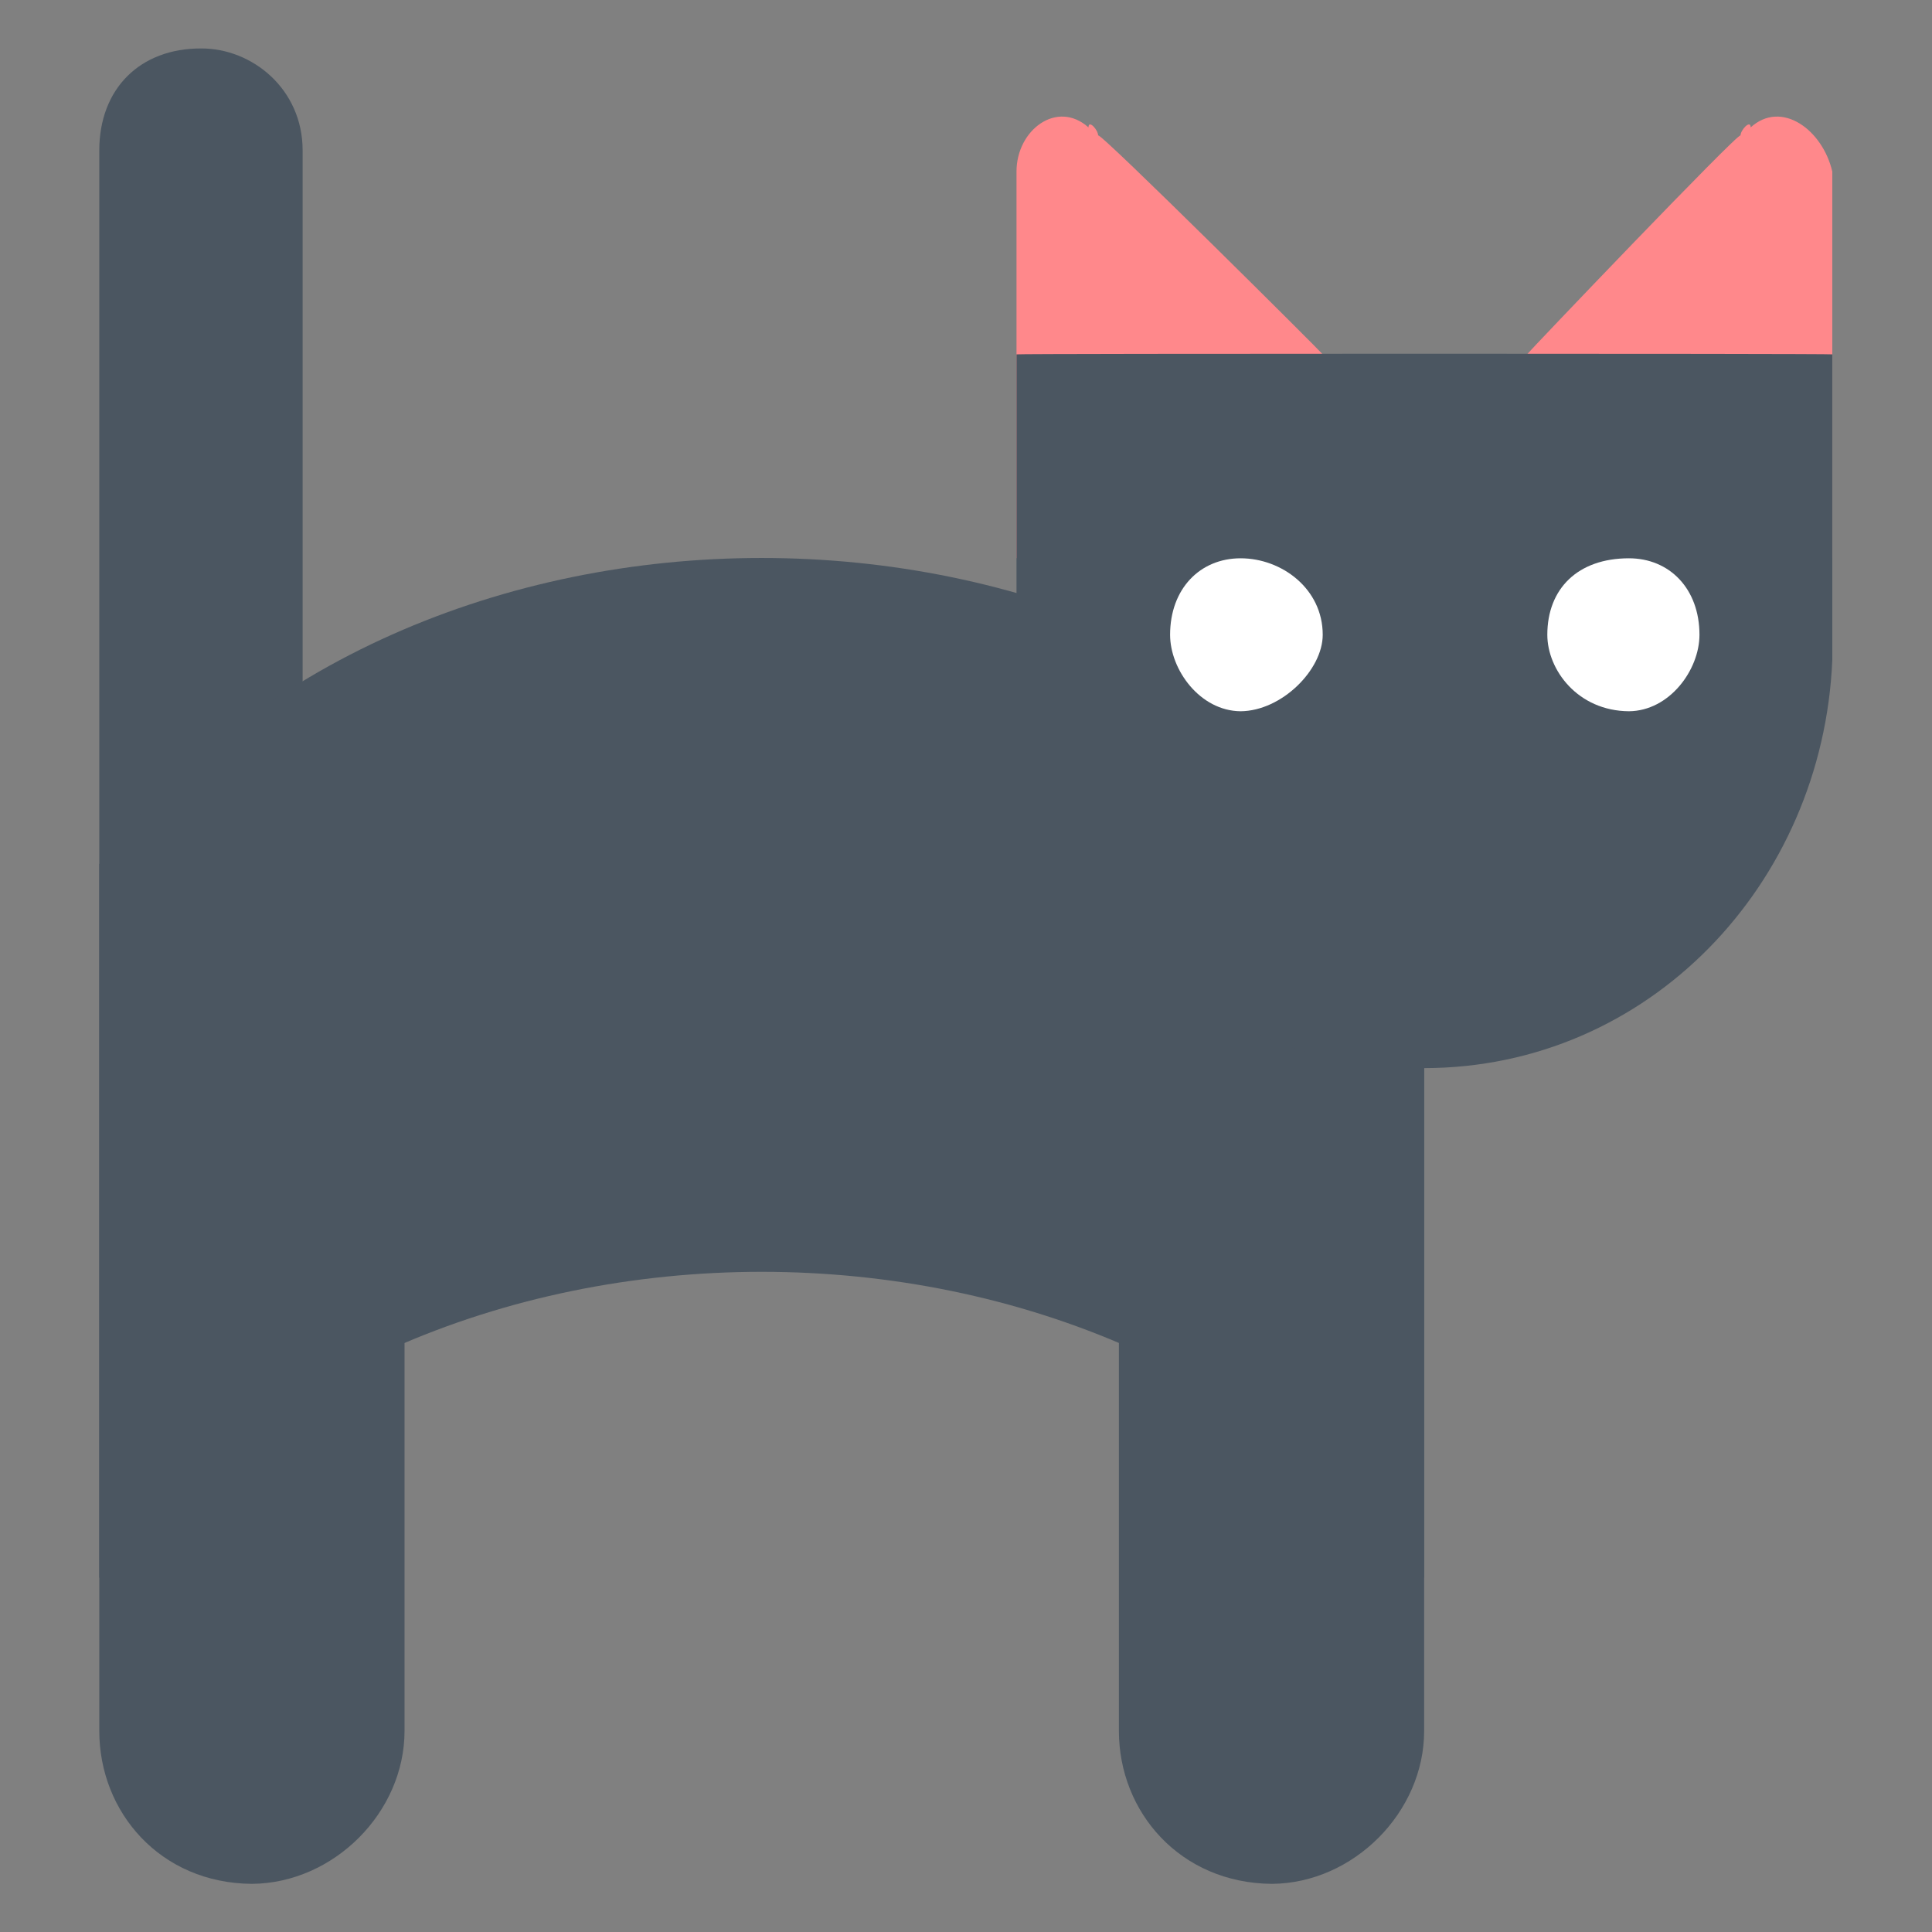 <svg xmlns="http://www.w3.org/2000/svg" version="1.1" xmlns:xlink="http://www.w3.org/1999/xlink" width="100%" height="100%" id="svgWorkerArea" viewBox="0 0 400 400" xmlns:artdraw="https://artdraw.muisca.co" style="background: white;"><rect x="0" y="0" width="400" height="400" fill="#808080" stroke="none"/><defs id="defsdoc"><pattern id="patternBool" x="0" y="0" width="10" height="10" patternUnits="userSpaceOnUse" patternTransform="rotate(35)"><circle cx="5" cy="5" r="4" style="stroke: none;fill: #ff000070;"></circle></pattern></defs><g id="fileImp-393963483" class="cosito"><path id="pathImp-752067534" class="grouped" style="fill:#ff888b" d="M273.856 73.367C273.856 73.189 210.456 115.589 210.456 115.589 210.456 115.589 210.456 35.189 210.456 35.517 210.456 26.889 218.856 20.589 225.356 26.375 225.356 24.689 227.356 26.889 227.356 28.054 227.356 26.889 273.856 73.189 273.856 73.367"></path><path id="pathImp-134193037" class="grouped" style="fill:#ff888b" d="M316.156 73.367C316.156 73.189 379.356 115.589 379.356 115.589 379.356 115.589 379.356 35.189 379.356 35.517 377.356 26.889 368.856 20.589 362.456 26.375 362.456 24.689 360.356 26.889 360.356 28.054 360.356 26.889 316.156 73.189 316.156 73.367"></path><path id="pathImp-45254815" class="grouped" style="fill:#4b5661" d="M62.656 200.033C62.656 199.889 20.556 199.889 20.556 200.033 20.556 199.889 20.556 31.089 20.556 31.144 20.556 18.389 28.956 9.989 41.656 10.033 41.656 9.989 41.656 9.989 41.656 10.033 52.156 9.989 62.656 18.389 62.656 31.144 62.656 31.089 62.656 199.889 62.656 200.033"></path><path id="pathImp-752342690" class="grouped" style="fill:#4b5661" d="M52.156 390.033C52.156 389.889 52.156 389.889 52.156 390.033 33.156 389.889 20.556 375.189 20.556 358.367 20.556 358.289 20.556 199.889 20.556 200.033 20.556 199.889 83.756 199.889 83.756 200.033 83.756 199.889 83.756 358.289 83.756 358.367 83.756 375.189 69.156 389.889 52.156 390.033 52.156 389.889 52.156 389.889 52.156 390.033"></path><path id="pathImp-221949810" class="grouped" style="fill:#4b5661" d="M263.356 390.033C263.356 389.889 263.356 389.889 263.356 390.033 244.356 389.889 231.656 375.189 231.656 358.367 231.656 358.289 231.656 199.889 231.656 200.033 231.656 199.889 294.856 199.889 294.856 200.033 294.856 199.889 294.856 358.289 294.856 358.367 294.856 375.189 280.256 389.889 263.356 390.033 263.356 389.889 263.356 389.889 263.356 390.033"></path><path id="pathImp-724884183" class="grouped" style="fill:#4b5661" d="M294.856 326.7C231.656 242.189 83.756 242.189 20.556 326.7 20.556 326.689 20.556 178.889 20.556 178.922 83.756 94.389 231.656 94.389 294.856 178.922 294.856 178.889 294.856 326.689 294.856 326.7"></path><path id="pathImp-282352541" class="grouped" style="fill:#4b5661" d="M294.856 221.144C294.856 221.089 294.856 221.089 294.856 221.144 246.356 221.089 210.456 183.089 210.456 136.7 210.456 136.689 210.456 73.189 210.456 73.367 210.456 73.189 379.356 73.189 379.356 73.367 379.356 73.189 379.356 136.689 379.356 136.7 377.356 183.089 341.356 221.089 294.856 221.144 294.856 221.089 294.856 221.089 294.856 221.144"></path><path id="circleImp-721507225" class="grouped" style="fill:#fff" d="M242.256 131.422C242.256 121.889 248.456 115.589 256.856 115.589 265.356 115.589 273.856 121.889 273.856 131.422 273.856 138.689 265.356 147.189 256.856 147.256 248.456 147.189 242.256 138.689 242.256 131.422 242.256 130.189 242.256 130.189 242.256 131.422"></path><path id="circleImp-902895938" class="grouped" style="fill:#fff" d="M320.356 131.422C320.356 121.889 326.656 115.589 337.256 115.589 345.656 115.589 351.856 121.889 351.856 131.422 351.856 138.689 345.656 147.189 337.256 147.256 326.656 147.189 320.356 138.689 320.356 131.422 320.356 130.189 320.356 130.189 320.356 131.422"></path></g></svg>